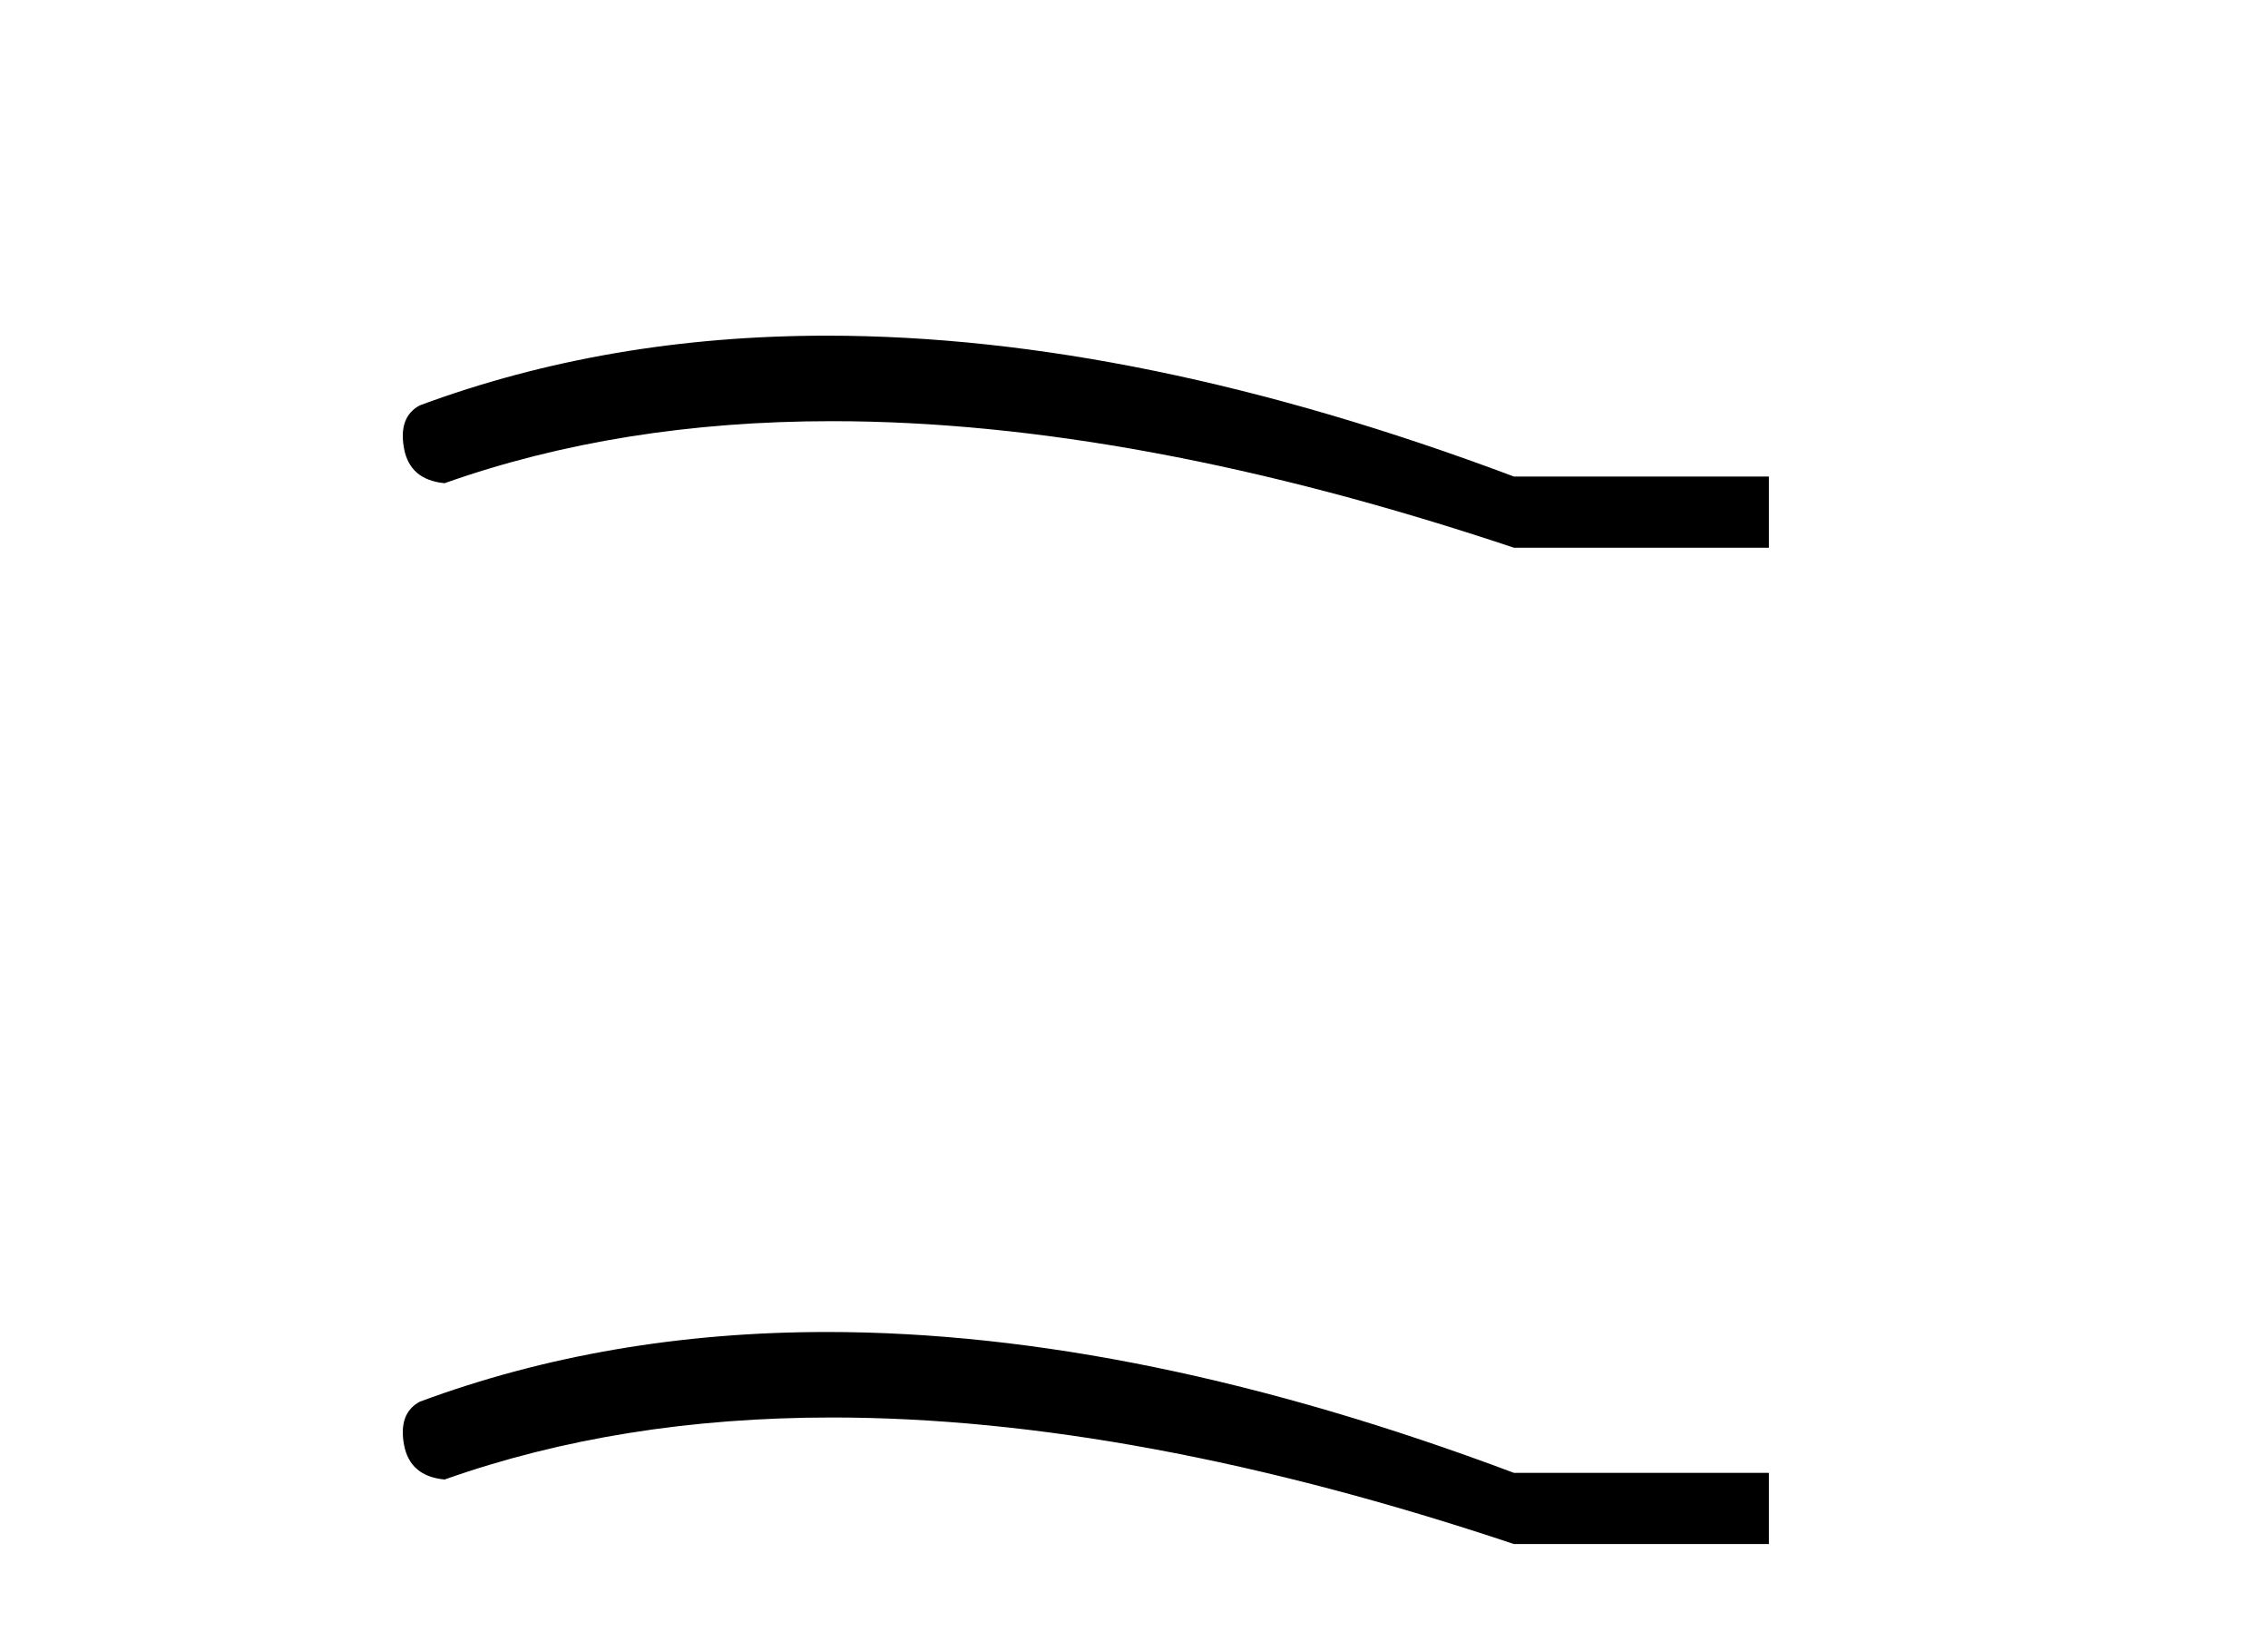 <?xml version='1.0' encoding='UTF-8' standalone='yes'?><svg xmlns='http://www.w3.org/2000/svg' xmlns:xlink='http://www.w3.org/1999/xlink' width='57.0' height='41.0' ><path d='M 20.786 8.437 Q 15.274 8.437 10.549 10.189 Q 10.008 10.48 10.154 11.271 Q 10.3 12.061 11.173 12.145 Q 15.576 10.586 20.91 10.586 Q 28.53 10.586 38.05 13.767 L 44.457 13.767 L 44.457 11.978 L 38.05 11.978 Q 28.622 8.437 20.786 8.437 Z' style='fill:#000000;stroke:none' /><path d='M 20.786 33.479 Q 15.274 33.479 10.549 35.231 Q 10.008 35.523 10.154 36.313 Q 10.3 37.104 11.173 37.187 Q 15.576 35.628 20.91 35.628 Q 28.53 35.628 38.05 38.809 L 44.457 38.809 L 44.457 37.02 L 38.05 37.02 Q 28.622 33.479 20.786 33.479 Z' style='fill:#000000;stroke:none' /></svg>
